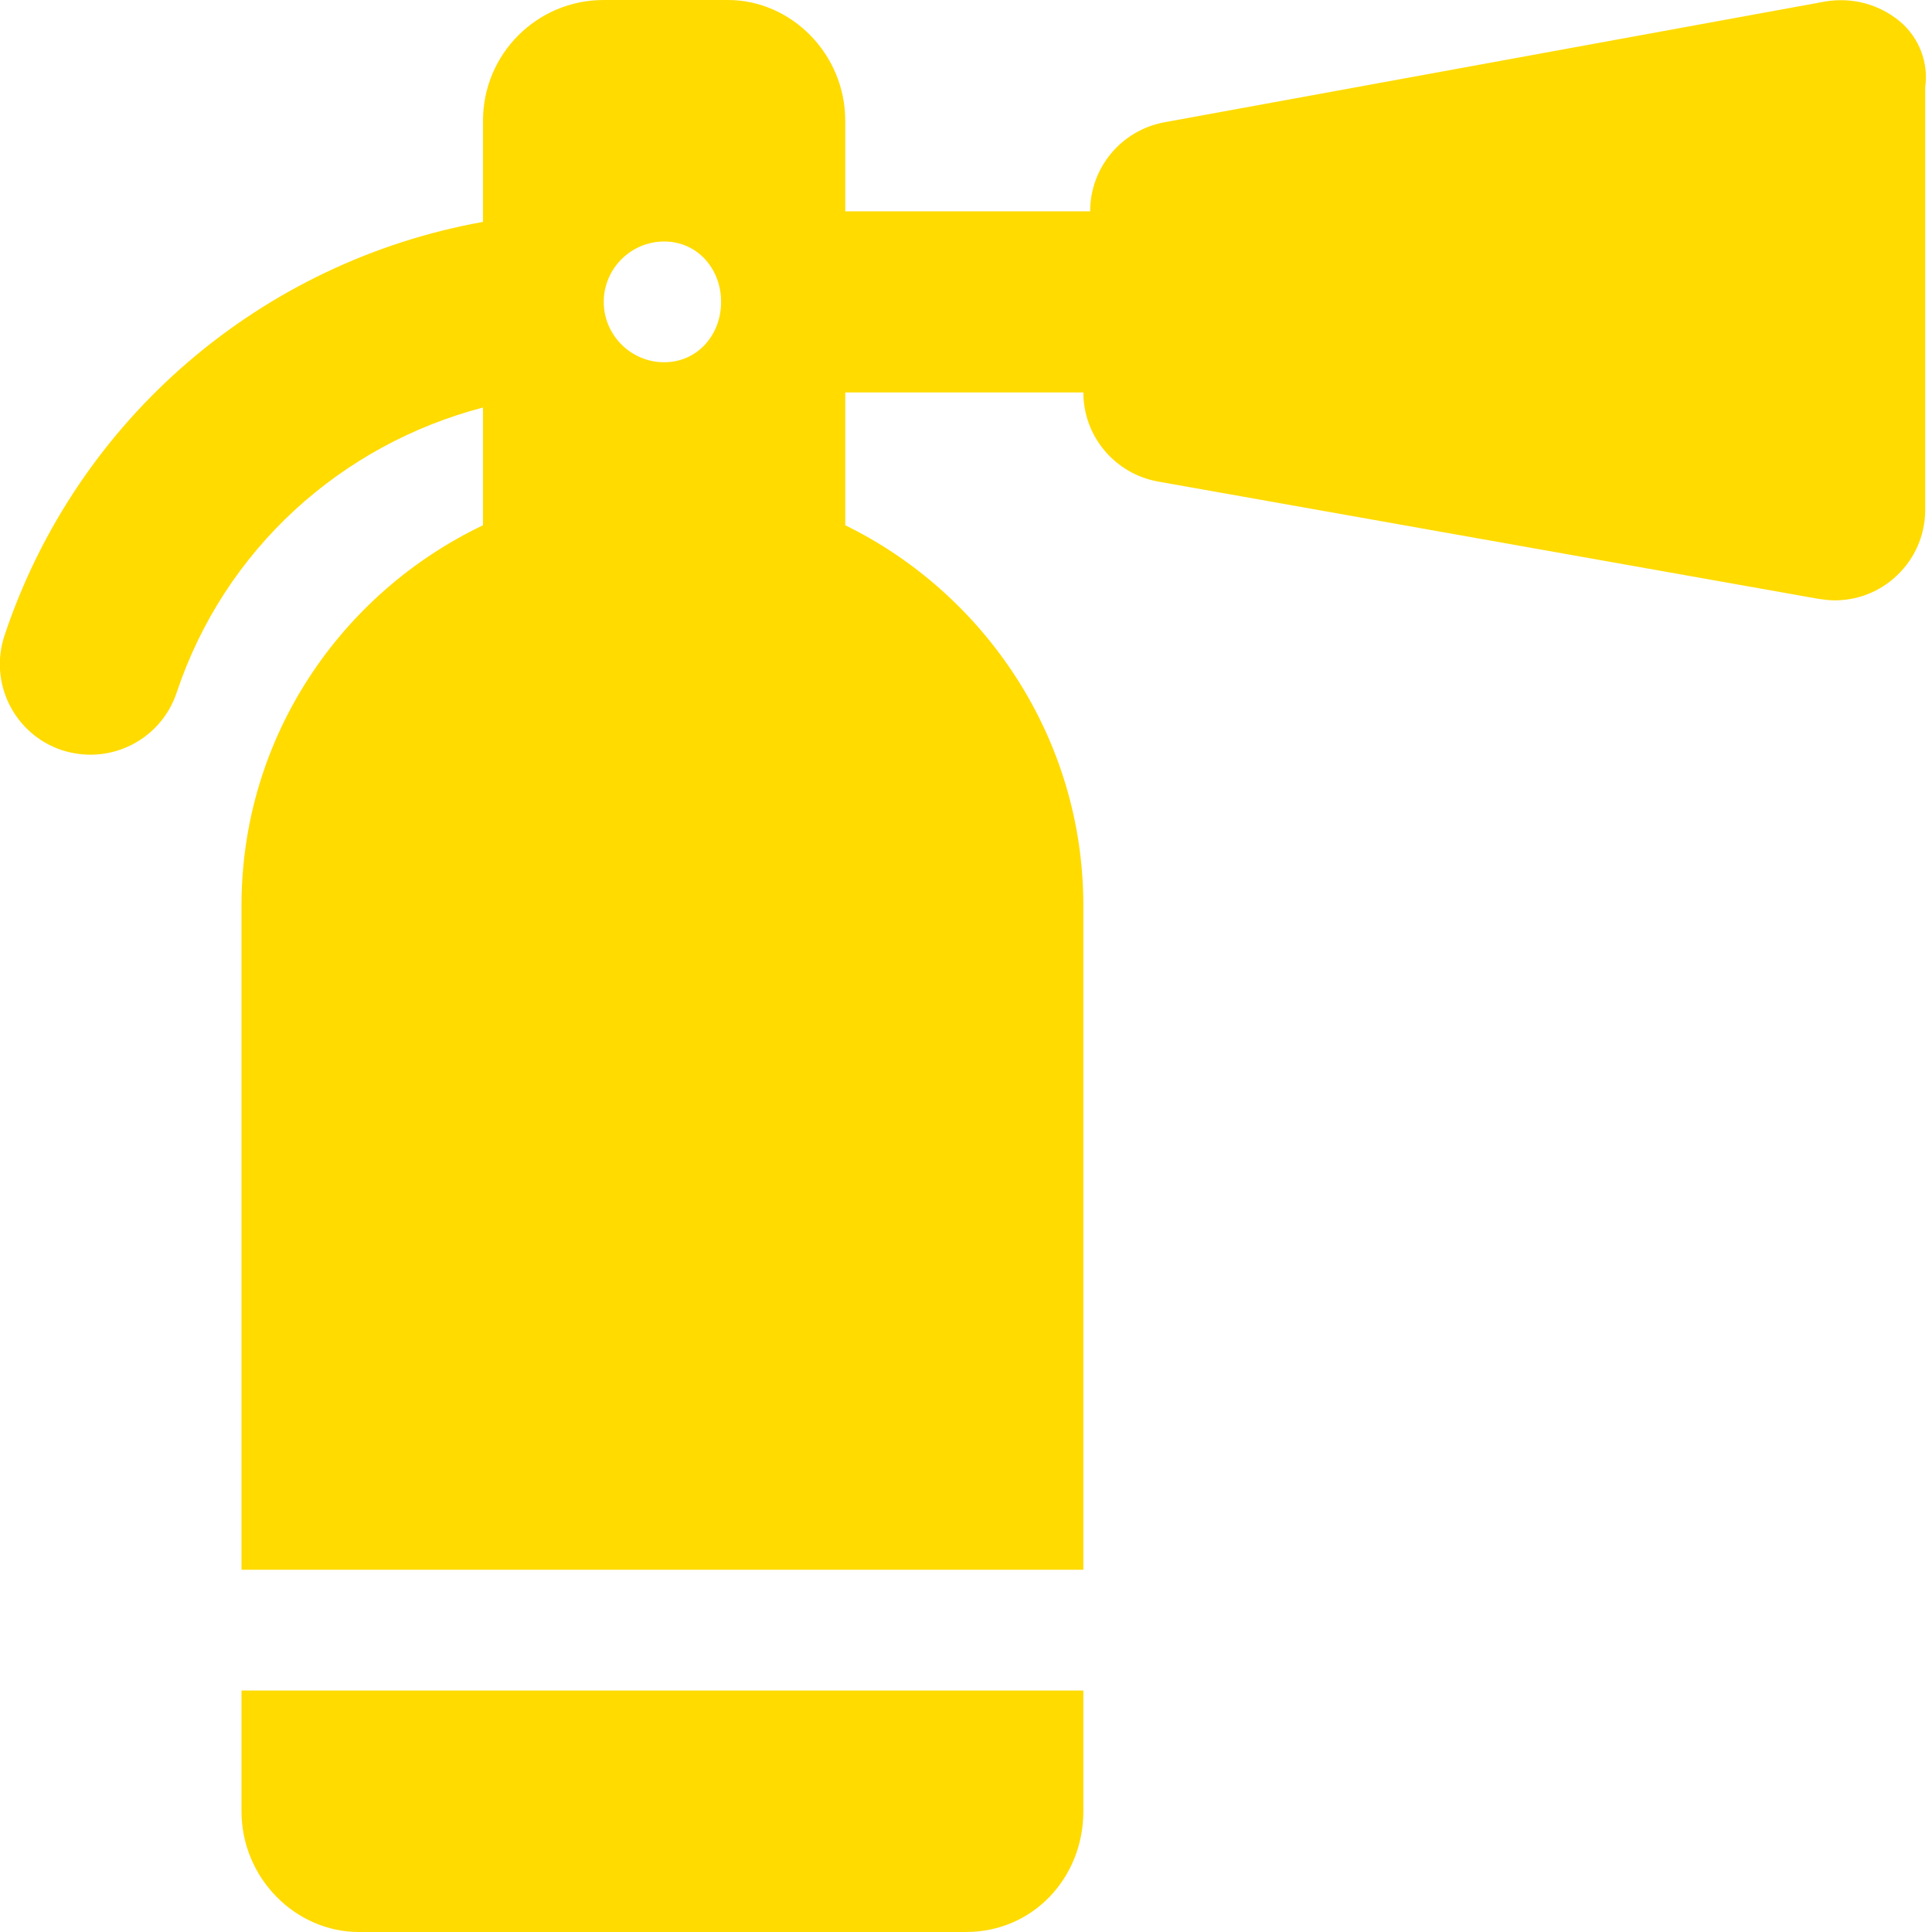 <?xml version="1.0" encoding="utf-8"?>
<!-- Generator: Adobe Illustrator 22.0.0, SVG Export Plug-In . SVG Version: 6.00 Build 0)  -->
<svg version="1.1" id="Capa_1" xmlns="http://www.w3.org/2000/svg" xmlns:xlink="http://www.w3.org/1999/xlink" x="0px" y="0px"
	 viewBox="0 0 512 512" style="enable-background:new 0 0 512 512;" xml:space="preserve">
<style type="text/css">
	.st0{fill:#FFDB00;}
</style>
<path class="st0" d="M64,480c0,17.7,14.3,32,31.1,32H256c17.7,0,31.1-14.3,31.1-32l0-32H64V480z M503.4,5.6
	c-5.5-4.5-12.6-6.4-19.7-5.2l-175.1,32c-11.4,2.1-19.7,12-19.7,23.6L224,56V32c0-17.7-14.3-32-31.1-32H160c-17.7,0-32,14.3-32,32
	l0,26.8C69.6,69.3,20.5,110.6,1.2,168.4C-3,181,3.8,194.6,16.4,198.8c2.5,0.8,5.1,1.2,7.6,1.2c10,0,19.4-6.3,22.8-16.4
	c12.7-38.1,43.7-65.8,81.2-75.6v31.2c-37.7,18-64,56.2-64,100.8v176h223.1l0-176c0-44.6-26.3-82.8-63.1-100.8l0-35.2l63.1,0
	c0,11.6,8.3,21.5,19.7,23.6l175.1,31.1c1.4,0.2,2.9,0.4,4.3,0.4c5.6,0,11-1.9,15.4-5.6c5.5-4.6,8.6-11.3,8.6-18.4v-112
	C511.1,16.9,508.8,10.1,503.4,5.6z M176,96c-8.8,0-16-7.2-16-16s7.2-16,16-16s15.1,7.2,15.1,16S184.8,96,176,96z"/>
</svg>

